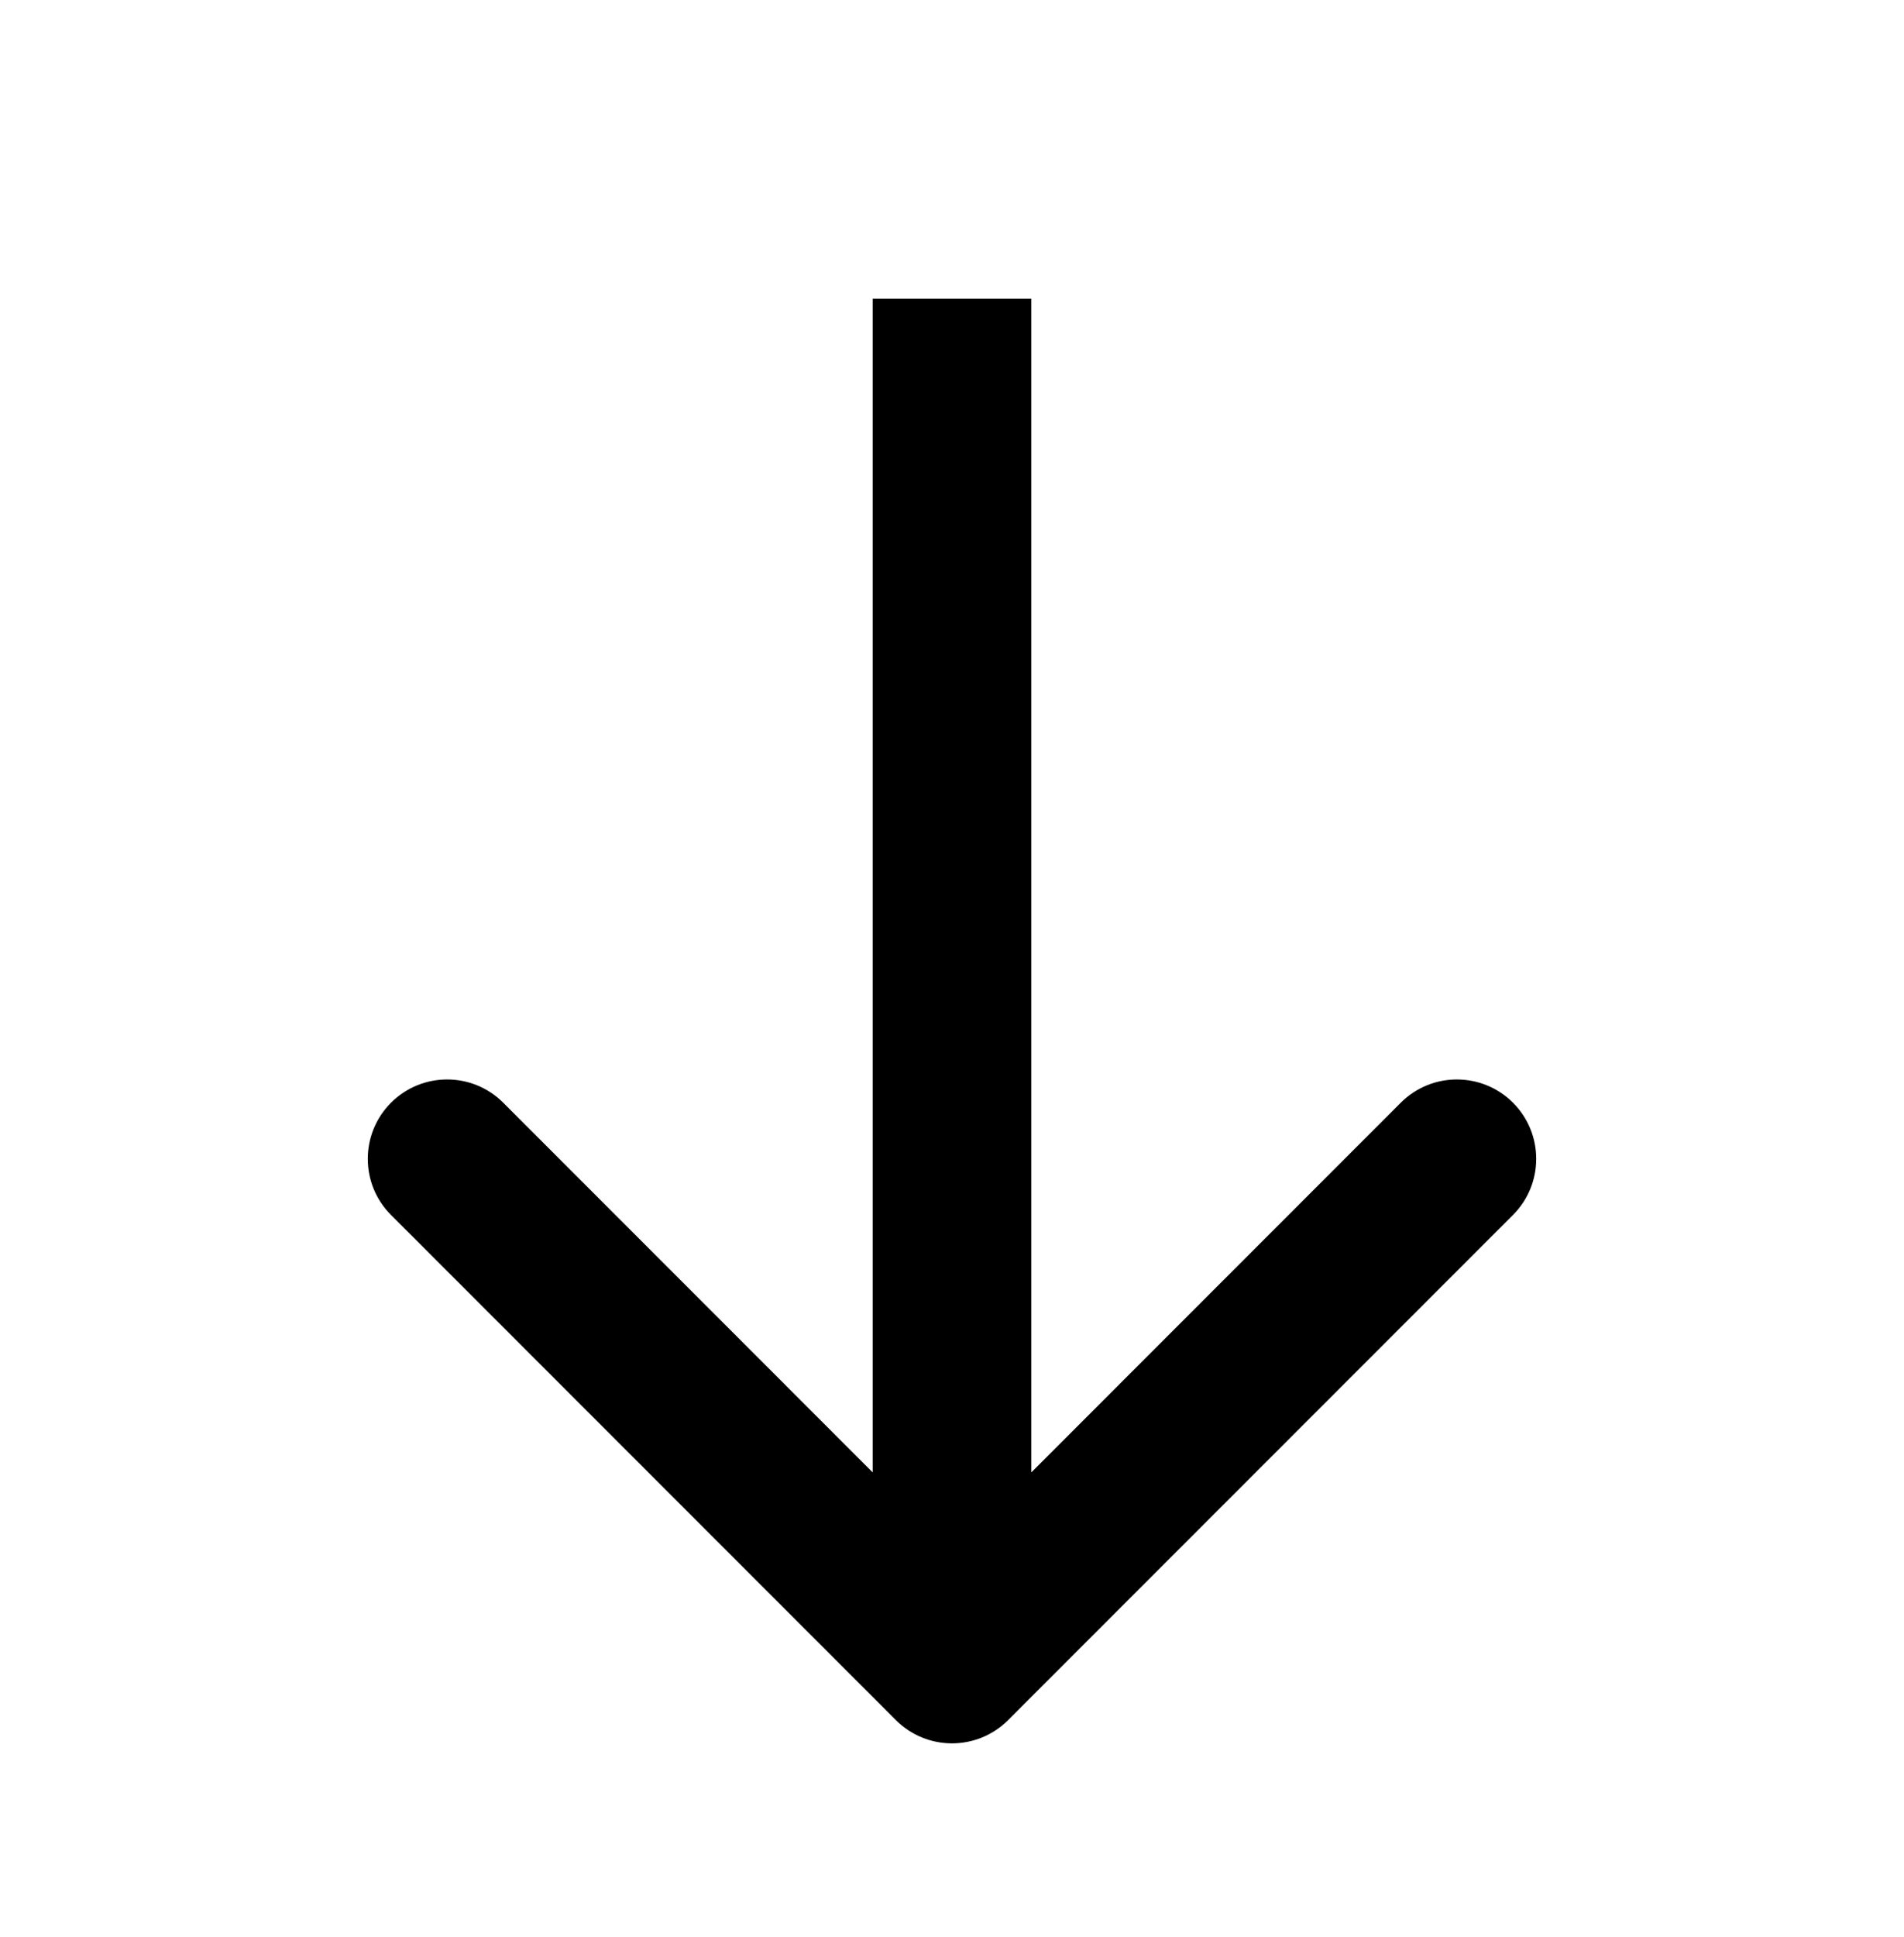 <svg width="60" height="61" viewBox="0 0 60 61" fill="none" xmlns="http://www.w3.org/2000/svg">
<path d="M28.232 54.177C29.209 55.153 30.791 55.153 31.768 54.177L47.678 38.267C48.654 37.291 48.654 35.708 47.678 34.731C46.701 33.755 45.118 33.755 44.142 34.731L30 48.874L15.858 34.731C14.882 33.755 13.299 33.755 12.322 34.731C11.346 35.708 11.346 37.291 12.322 38.267L28.232 54.177ZM27.5 9.409L27.5 52.409H32.5V9.409H27.5Z" fill="black"/>
</svg>
